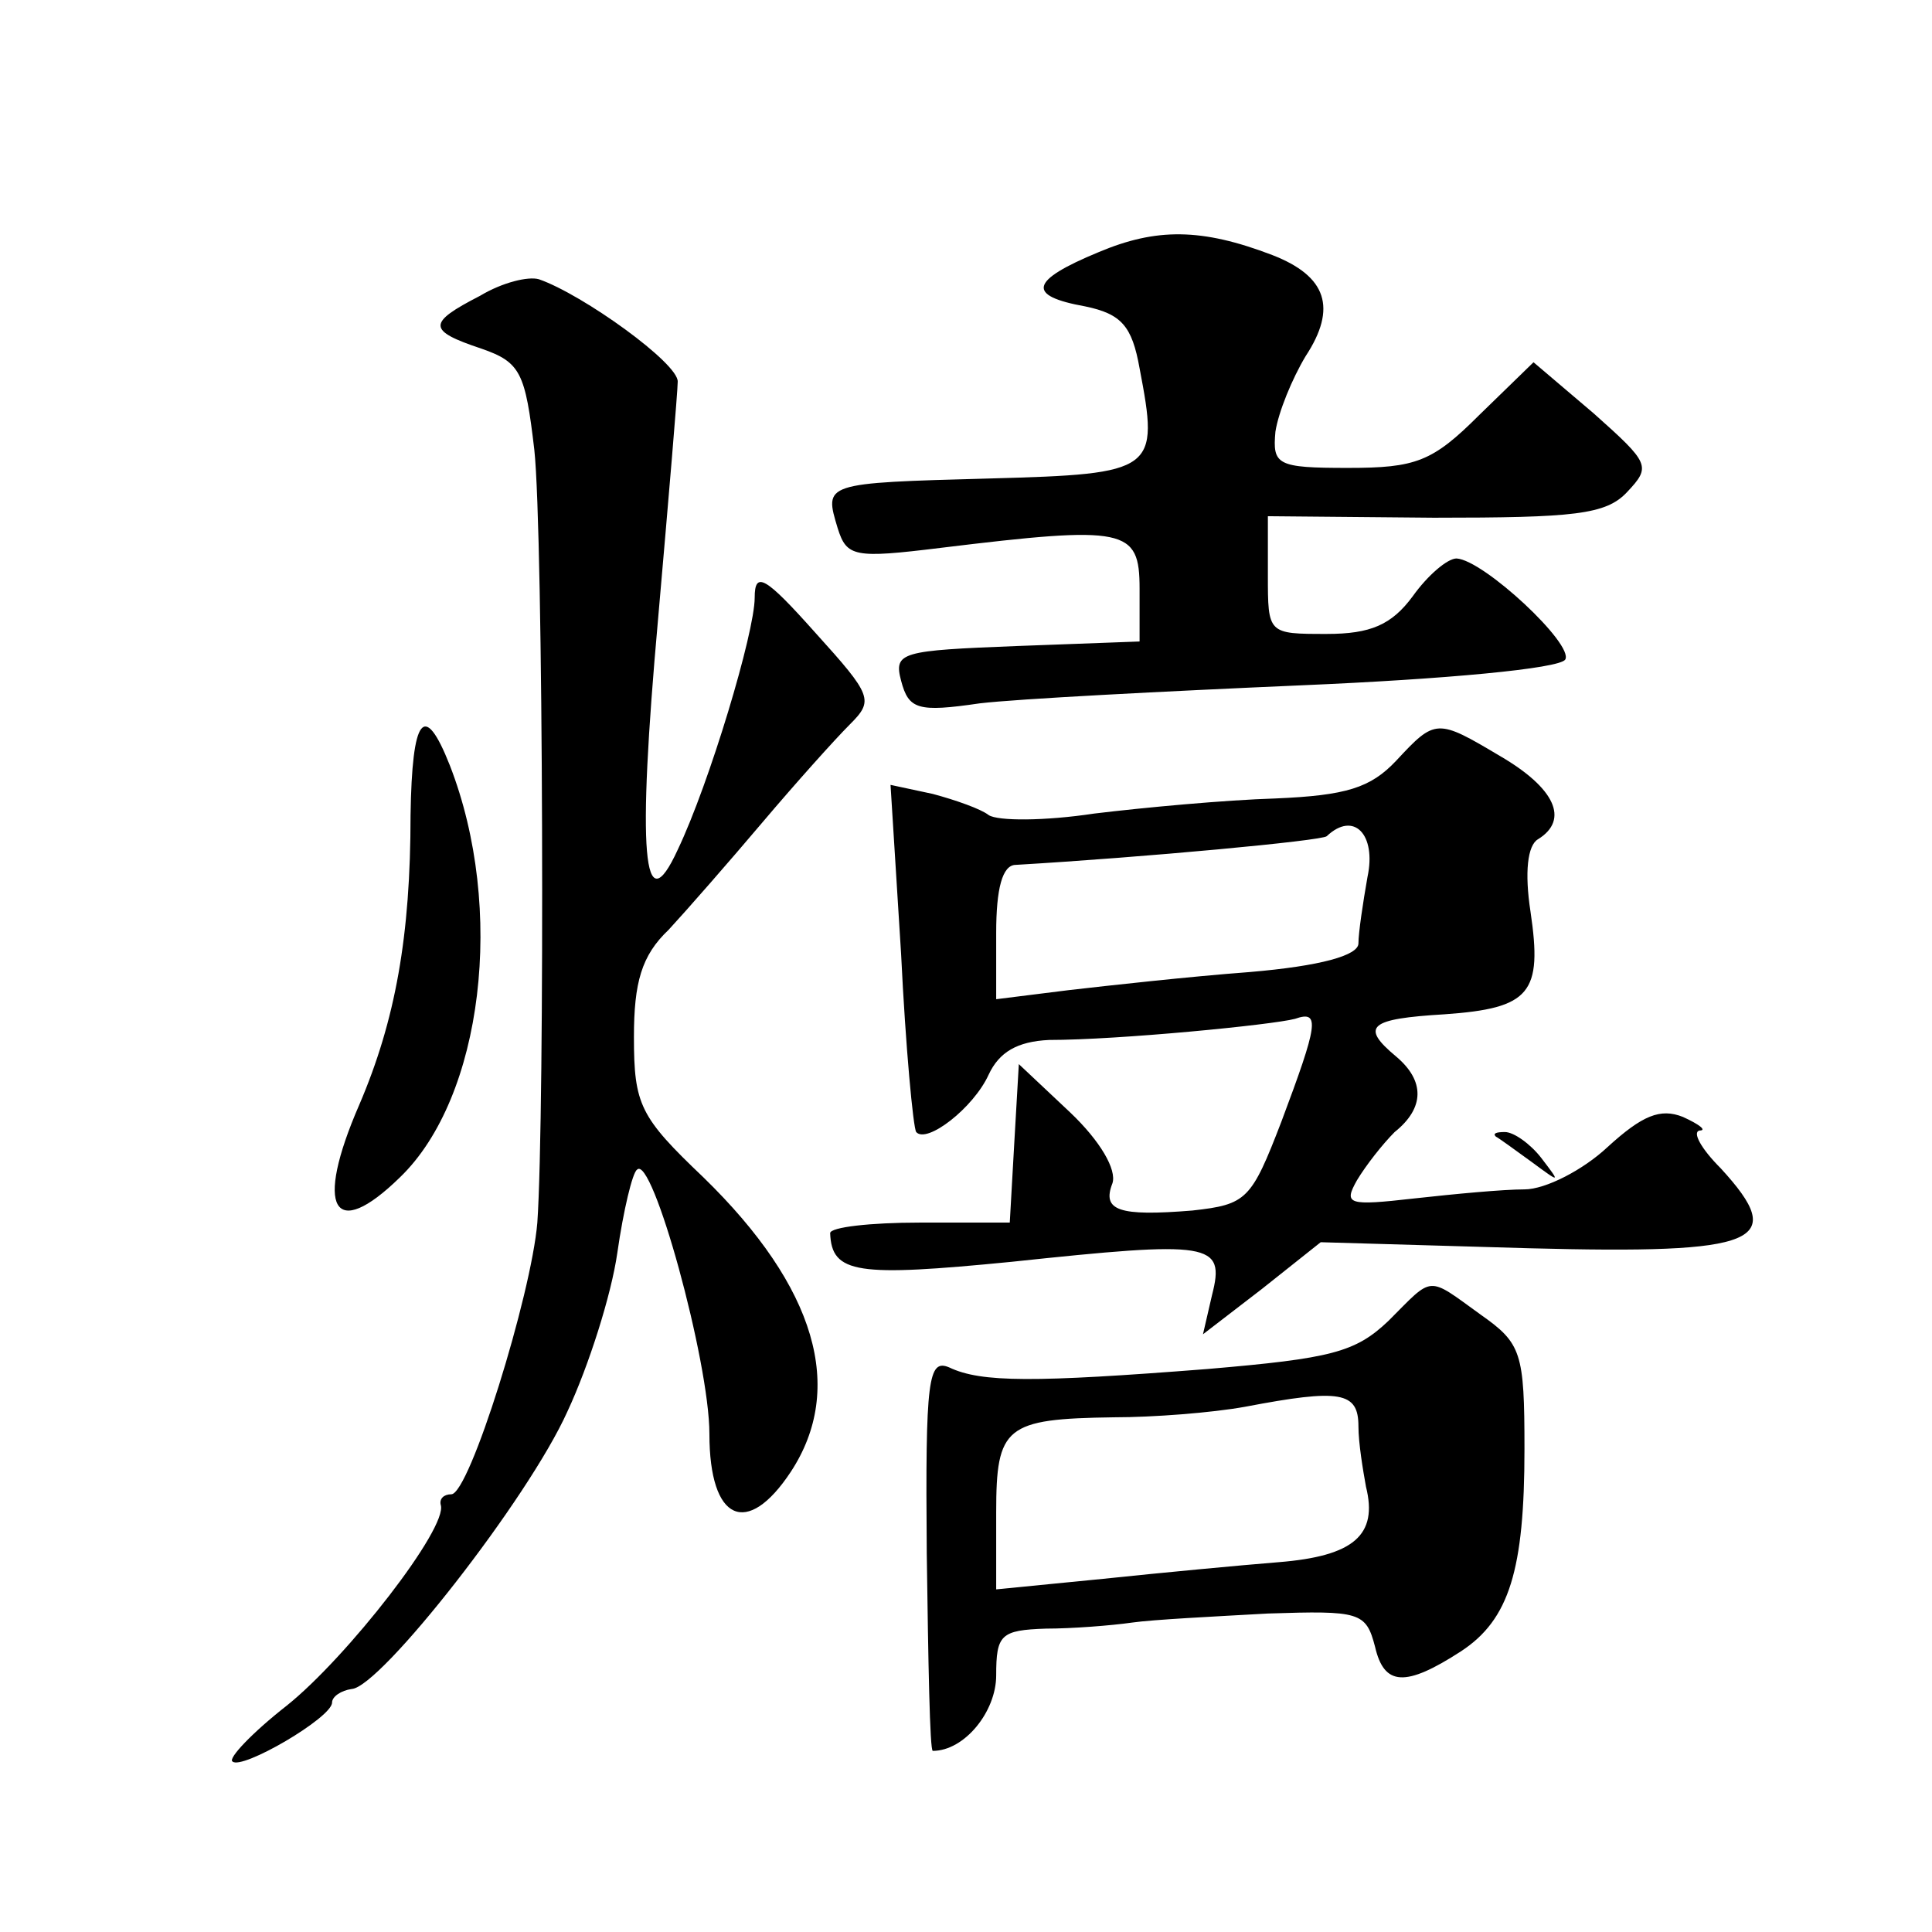 <?xml version="1.0" standalone="no"?>
<!DOCTYPE svg PUBLIC "-//W3C//DTD SVG 20010904//EN"
 "http://www.w3.org/TR/2001/REC-SVG-20010904/DTD/svg10.dtd">
<svg version="1.0" xmlns="http://www.w3.org/2000/svg"
 width="128pt" height="128pt" viewBox="0 0 128 128"
 preserveAspectRatio="xMidYMid meet">
<g transform="translate(0,128) scale(0.1,-0.1)"
fill="#0" stroke="none">
<path d="M728 1113 c-46 -19 -48 -29 -9 -36 24 -5 31 -13 36 -41 13 -68 11 -70
-99 -73 -111 -3 -110 -3 -101 -33 6 -19 11 -20 68 -13 123 15 132 13 132 -27 l0
-35 -81 -3 c-77 -3 -82 -4 -77 -23 5 -19 11 -21 52 -15 25 3 122 8 214 12 94 4
170 11 174 17 6 10 -54 66 -72 67 -6 0 -19 -11 -29 -25 -14 -19 -28 -25 -57 -25
-39 0 -39 0 -39 39 l0 39 110 -1 c93 0 114 2 128 17 16 17 15 19 -22 52 l-40 34
-36 -35 c-31 -31 -42 -35 -87 -35 -47 0 -50 2 -48 24 2 13 11 35 20 50 21 32 14
53 -22 67 -47 18 -77 18 -115 2z M318 1084 c-35 -18 -35 -23 1 -35 26 -9 29 -16
35 -67 6 -55 7 -440 2 -512 -4 -48 -45 -180 -57 -180 -5 0 -8 -3 -7 -7 5 -15 -62
-101 -102 -133 -23 -18 -39 -35 -36 -37 6 -6 66 29 66 39 0 4 6 8 13 9 19 1 117
126 143 184 14 30 29 77 33 105 4 28 10 53 13 55 10 11 48 -127 48 -175 0 -58 25
-69 54 -25 36 55 17 122 -58 195 -42 40 -46 48 -46 93 0 36 5 54 23 71 12 13 40
45 62 71 22 26 48 55 58 65 16 16 15 19 -23 61 -33 37 -40 41 -40 23 0 -23 -30
-123 -51 -167 -23 -50 -27 -3 -13 153 7 80 13 151 13 157 1 12 -63 58 -92 68 -7
2 -24 -2 -39 -11z M272 740 c0 -80 -10 -136 -34 -192 -30 -69 -17 -91 27 -48 55
53 70 178 33 273 -17 43 -25 32 -26 -33z M925 776 c-17 -18 -33 -23 -80 -25 -33
-1 -87 -6 -120 -10 -33 -5 -64 -5 -70 -1 -5 4 -22 10 -37 14 l-28 6 7 -112 c3 -62
8 -115 10 -118 7 -8 38 16 48 38 7 15 19 22 40 23 46 0 148 10 163 14 17 6 15 -4
-9 -68 -20 -52 -23 -55 -59 -59 -49 -4 -60 0 -53 18 3 9 -8 28 -28 47 l-34 32 -3
-52 -3 -53 -60 0 c-32 0 -59 -3 -59 -7 1 -27 18 -29 120 -19 132 14 142 13 133
-22 l-6 -26 39 30 39 31 138 -4 c153 -4 172 4 127 53 -13 13 -19 24 -14 25 5 0
0 4 -11 9 -15 6 -27 1 -50 -20 -16 -15 -41 -28 -55 -28 -14 0 -46 -3 -73 -6 -44
-5 -47 -4 -38 12 6 10 17 24 25 32 20 16 20 34 1 50 -24 20 -18 25 32 28 57 4 65
14 57 68 -4 26 -2 44 5 48 21 13 11 34 -25 55 -42 25 -43 25 -69 -3z m-19 -77 c-3
-17 -6 -37 -6 -44 0 -8 -25 -15 -72 -19 -40 -3 -94 -9 -120 -12 l-48 -6 0 44 c0
29 4 45 13 45 85 5 203 16 206 19 18 17 33 1 27 -27z M991 527 c2 -1 13 -9 24 -17
19 -14 19 -14 6 3 -7 9 -18 17 -24 17 -6 0 -8 -1 -6 -3z M920 405 c-22 -21 -38
-25 -120 -32 -115 -9 -150 -9 -171 1 -14 6 -16 -7 -15 -123 1 -72 2 -131 4 -131
21 0 42 26 42 50 0 27 3 30 33 31 17 0 43 2 57 4 14 2 54 4 90 6 61 2 65 1 71 -22
6 -26 20 -27 57 -3 32 21 42 54 42 134 0 64 -2 70 -29 89 -36 26 -31 26 -61 -4z
m-20 -70 c0 -11 3 -29 5 -40 8 -32 -8 -46 -58 -50 -25 -2 -78 -7 -116 -11 l-71
-7 0 51 c0 57 6 62 78 63 26 0 65 3 87 7 63 12 75 10 75 -13z"/>
</g>
</svg>
